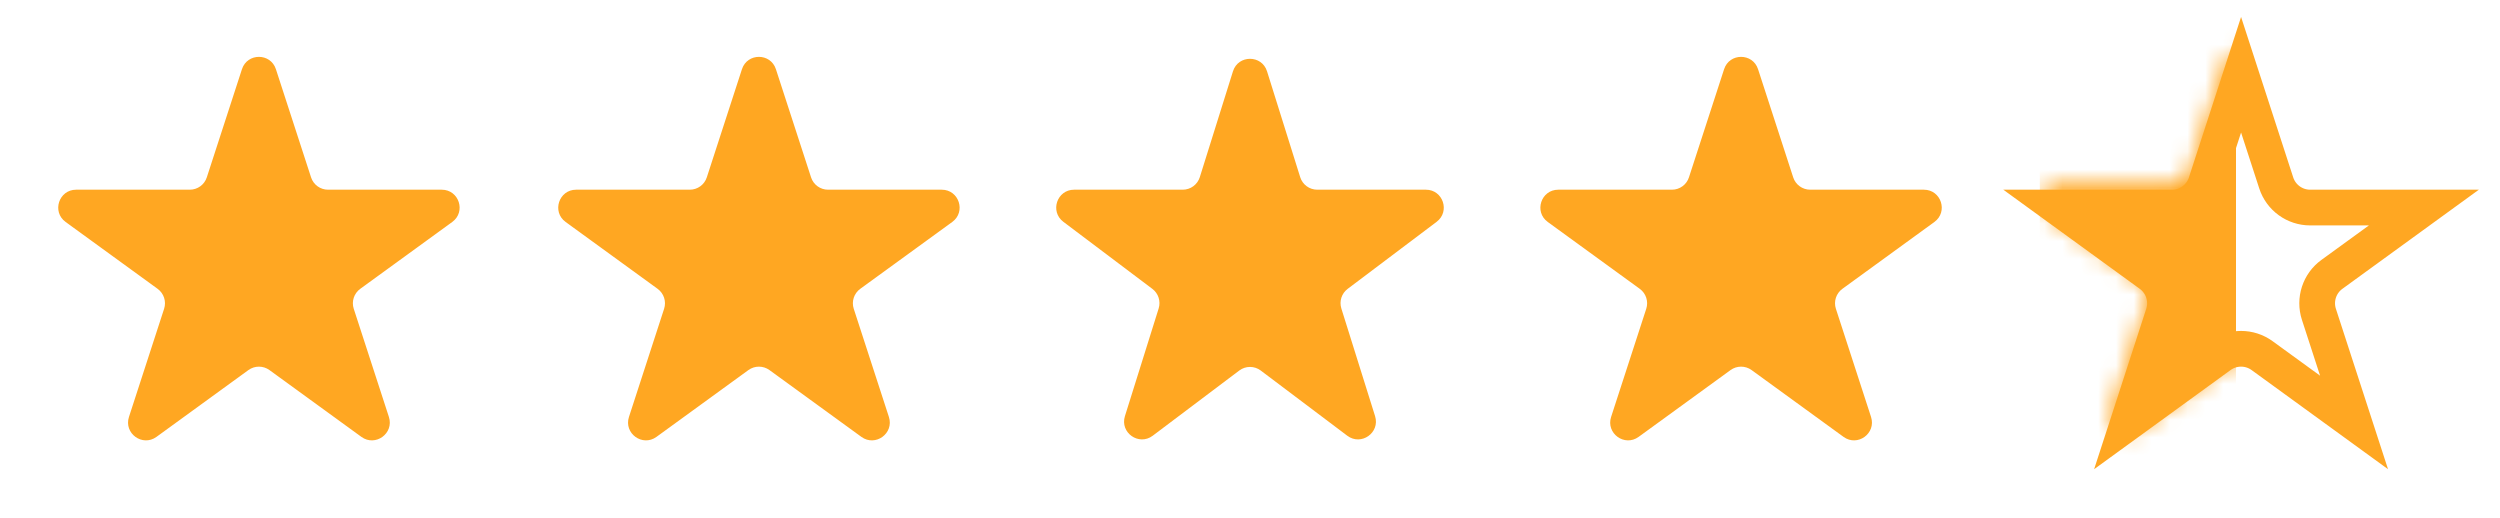 <svg width="140" height="29" viewBox="0 0 140 29" fill="none" xmlns="http://www.w3.org/2000/svg">
<path d="M13.549 3.876C13.848 2.954 15.152 2.954 15.451 3.876L17.419 9.932C17.553 10.344 17.936 10.623 18.37 10.623H24.737C25.706 10.623 26.109 11.862 25.325 12.431L20.174 16.174C19.823 16.429 19.676 16.88 19.81 17.292L21.778 23.348C22.077 24.269 21.023 25.035 20.239 24.466L15.088 20.723C14.737 20.469 14.263 20.469 13.912 20.723L8.761 24.466C7.977 25.035 6.923 24.269 7.222 23.348L9.19 17.292C9.324 16.88 9.177 16.429 8.826 16.174L3.675 12.431C2.891 11.862 3.294 10.623 4.263 10.623H10.63C11.063 10.623 11.447 10.344 11.581 9.932L13.549 3.876Z" fill="#FFA722"/>
<path d="M69.046 3.994C69.339 3.06 70.661 3.06 70.954 3.994L72.811 9.921C72.942 10.339 73.328 10.623 73.766 10.623H79.85C80.81 10.623 81.219 11.844 80.452 12.421L75.468 16.177C75.13 16.431 74.989 16.871 75.115 17.274L77.004 23.303C77.295 24.231 76.225 24.986 75.448 24.401L70.602 20.75C70.246 20.481 69.754 20.481 69.398 20.75L64.552 24.401C63.776 24.986 62.705 24.231 62.996 23.303L64.885 17.274C65.011 16.871 64.87 16.431 64.532 16.177L59.548 12.421C58.781 11.844 59.19 10.623 60.15 10.623H66.234C66.672 10.623 67.058 10.339 67.189 9.921L69.046 3.994Z" fill="#FFA722"/>
<path d="M125.5 4.185L127.468 10.241C127.735 11.065 128.503 11.623 129.37 11.623H135.737L130.586 15.365C129.885 15.874 129.592 16.777 129.859 17.601L131.827 23.657L126.676 19.914C125.975 19.405 125.025 19.405 124.324 19.914L119.173 23.657L121.141 17.601C121.408 16.777 121.115 15.874 120.414 15.365L115.263 11.623L121.63 11.623C122.497 11.623 123.265 11.065 123.532 10.241L125.5 4.185Z" stroke="#FFA722" stroke-width="2"/>
<path d="M41.549 3.876C41.848 2.954 43.152 2.954 43.451 3.876L45.419 9.932C45.553 10.344 45.937 10.623 46.37 10.623H52.737C53.706 10.623 54.109 11.862 53.325 12.431L48.174 16.174C47.823 16.429 47.676 16.88 47.81 17.292L49.778 23.348C50.077 24.269 49.023 25.035 48.239 24.466L43.088 20.723C42.737 20.469 42.263 20.469 41.912 20.723L36.761 24.466C35.977 25.035 34.923 24.269 35.222 23.348L37.19 17.292C37.324 16.88 37.177 16.429 36.826 16.174L31.675 12.431C30.891 11.862 31.294 10.623 32.263 10.623H38.63C39.063 10.623 39.447 10.344 39.581 9.932L41.549 3.876Z" fill="#FFA722"/>
<path d="M96.549 3.876C96.848 2.954 98.152 2.954 98.451 3.876L100.419 9.932C100.553 10.344 100.937 10.623 101.37 10.623H107.737C108.706 10.623 109.109 11.862 108.325 12.431L103.174 16.174C102.823 16.429 102.676 16.88 102.81 17.292L104.778 23.348C105.077 24.269 104.023 25.035 103.239 24.466L98.088 20.723C97.737 20.469 97.263 20.469 96.912 20.723L91.761 24.466C90.977 25.035 89.923 24.269 90.222 23.348L92.19 17.292C92.324 16.88 92.177 16.429 91.826 16.174L86.675 12.431C85.891 11.862 86.294 10.623 87.263 10.623H93.63C94.064 10.623 94.447 10.344 94.581 9.932L96.549 3.876Z" fill="#FFA722"/>
<mask id="mask0_307_2019" style="mask-type:alpha" maskUnits="userSpaceOnUse" x="114" y="2" width="23" height="23">
<path d="M124.539 3.503C124.839 2.581 126.142 2.581 126.441 3.503L128.411 9.565C128.545 9.977 128.929 10.256 129.362 10.256H135.737C136.706 10.256 137.108 11.496 136.325 12.065L131.168 15.812C130.817 16.067 130.67 16.518 130.804 16.93L132.774 22.993C133.073 23.914 132.019 24.68 131.235 24.111L126.078 20.364C125.728 20.109 125.253 20.109 124.903 20.364L119.745 24.111C118.962 24.68 117.907 23.914 118.207 22.993L120.176 16.93C120.31 16.518 120.164 16.067 119.813 15.812L114.656 12.065C113.872 11.496 114.275 10.256 115.244 10.256H121.618C122.052 10.256 122.436 9.977 122.569 9.565L124.539 3.503Z" fill="#FFA722"/>
</mask>
<g mask="url(#mask0_307_2019)">
<rect x="114.228" y="1.125" width="10.988" height="25.273" rx="1" fill="#FFA722"/>
</g>
</svg>

